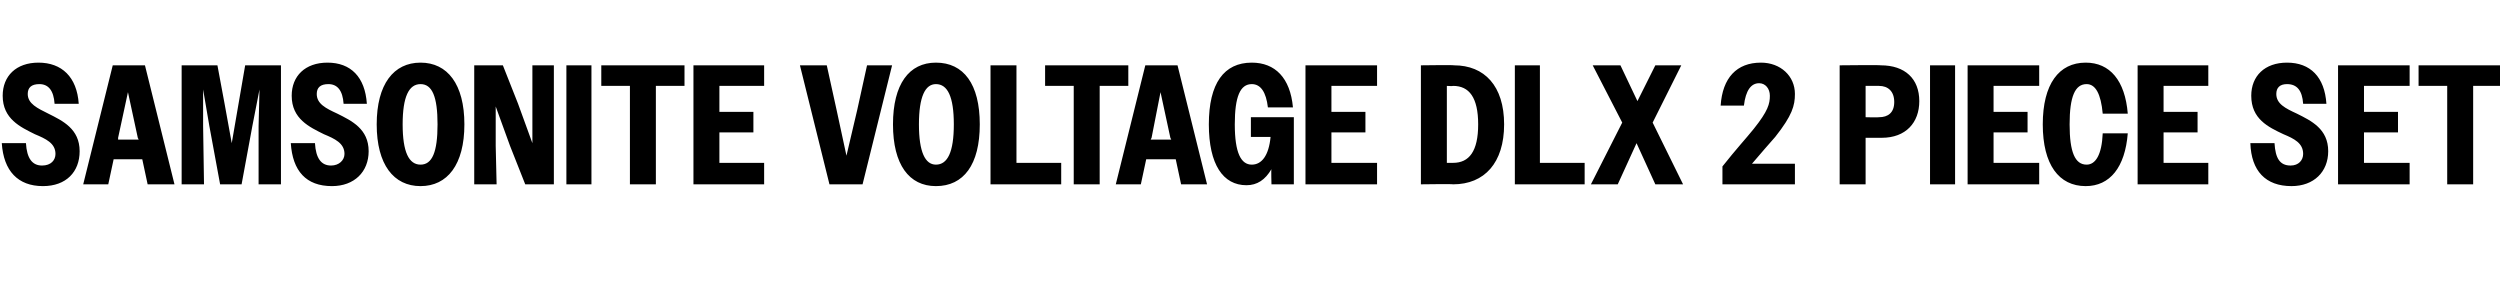 <?xml version="1.0" standalone="no"?>
<!DOCTYPE svg PUBLIC "-//W3C//DTD SVG 1.1//EN" "http://www.w3.org/Graphics/SVG/1.1/DTD/svg11.dtd">
<svg xmlns="http://www.w3.org/2000/svg" version="1.1" width="279.4px" height="32.7px" viewBox="0 -1 279.4 32.7" style="top:-1px">
  <desc>Samsonite Voltage DLX 2 Piece Set</desc>
  <defs/>
  <g id="Polygon41071">
    <path d="M 0.2 15 C 0.2 15 2.9 15 2.9 15 C 3 16.7 3.6 17.5 4.7 17.5 C 5.7 17.5 6.2 16.9 6.2 16.2 C 6.2 15 5.1 14.5 3.9 14 C 2.3 13.2 0.3 12.3 0.3 9.7 C 0.3 7.5 1.8 6 4.3 6 C 6.9 6 8.6 7.6 8.8 10.6 C 8.8 10.6 6.1 10.6 6.1 10.6 C 6 9.1 5.4 8.4 4.4 8.4 C 3.5 8.4 3.1 8.8 3.1 9.5 C 3.1 10.6 4.2 11.1 5.4 11.7 C 7 12.5 8.9 13.4 8.9 15.9 C 8.9 18.2 7.4 19.8 4.8 19.8 C 2 19.8 0.4 18.1 0.2 15 Z M 12.6 6.3 L 16.2 6.3 L 19.5 19.6 L 16.5 19.6 L 15.9 16.8 L 12.7 16.8 L 12.1 19.6 L 9.3 19.6 L 12.6 6.3 Z M 13.2 14.6 L 15.5 14.6 L 15.4 14.4 L 14.3 9.3 L 13.2 14.4 L 13.2 14.6 Z M 20.3 6.3 L 24.3 6.3 L 25.1 10.6 L 25.9 15 L 27.4 6.3 L 31.4 6.3 L 31.4 19.6 L 28.9 19.6 L 28.9 13.1 L 29 9 L 28.2 13.1 L 27 19.6 L 24.6 19.6 L 23.4 13.1 L 22.7 9 L 22.7 13.1 L 22.8 19.6 L 20.3 19.6 L 20.3 6.3 Z M 32.5 15 C 32.5 15 35.2 15 35.2 15 C 35.3 16.7 35.9 17.5 37 17.5 C 37.9 17.5 38.5 16.9 38.5 16.2 C 38.5 15 37.4 14.5 36.2 14 C 34.6 13.2 32.6 12.3 32.6 9.7 C 32.6 7.5 34.1 6 36.6 6 C 39.2 6 40.8 7.6 41 10.6 C 41 10.6 38.4 10.6 38.4 10.6 C 38.3 9.1 37.7 8.4 36.7 8.4 C 35.8 8.4 35.4 8.8 35.4 9.5 C 35.4 10.6 36.4 11.1 37.7 11.7 C 39.3 12.5 41.2 13.4 41.2 15.9 C 41.2 18.2 39.6 19.8 37.1 19.8 C 34.2 19.8 32.7 18.1 32.5 15 Z M 42.1 12.9 C 42.1 8.4 44 6 47 6 C 50 6 51.9 8.4 51.9 12.9 C 51.9 17.4 50 19.8 47 19.8 C 44 19.8 42.1 17.4 42.1 12.9 Z M 48.9 12.9 C 48.9 9.8 48.3 8.4 47 8.4 C 45.7 8.4 45 9.8 45 12.9 C 45 16 45.7 17.4 47 17.4 C 48.3 17.4 48.9 16 48.9 12.9 Z M 53 6.3 L 56.2 6.3 L 57.9 10.6 L 59.5 15 L 59.5 10.6 L 59.5 6.3 L 61.9 6.3 L 61.9 19.6 L 58.7 19.6 L 57 15.3 L 55.4 10.9 L 55.4 15.3 L 55.5 19.6 L 53 19.6 L 53 6.3 Z M 63.3 6.3 L 66.1 6.3 L 66.1 19.6 L 63.3 19.6 L 63.3 6.3 Z M 70.4 8.6 L 67.2 8.6 L 67.2 6.3 L 76.5 6.3 L 76.5 8.6 L 73.3 8.6 L 73.3 19.6 L 70.4 19.6 L 70.4 8.6 Z M 77.5 6.3 L 85.4 6.3 L 85.4 8.6 L 80.4 8.6 L 80.4 11.5 L 84.2 11.5 L 84.2 13.8 L 80.4 13.8 L 80.4 17.2 L 85.4 17.2 L 85.4 19.6 L 77.5 19.6 L 77.5 6.3 Z M 96.4 19.6 L 92.7 19.6 L 89.4 6.3 L 92.4 6.3 L 93.5 11.3 L 94.6 16.4 L 95.8 11.3 L 96.9 6.3 L 99.7 6.3 L 96.4 19.6 Z M 99.8 12.9 C 99.8 8.4 101.6 6 104.6 6 C 107.7 6 109.5 8.4 109.5 12.9 C 109.5 17.4 107.7 19.8 104.6 19.8 C 101.6 19.8 99.8 17.4 99.8 12.9 Z M 106.6 12.9 C 106.6 9.8 105.9 8.4 104.6 8.4 C 103.4 8.4 102.7 9.8 102.7 12.9 C 102.7 16 103.4 17.4 104.6 17.4 C 105.9 17.4 106.6 16 106.6 12.9 Z M 110.7 6.3 L 113.6 6.3 L 113.6 17.2 L 118.6 17.2 L 118.6 19.6 L 110.7 19.6 L 110.7 6.3 Z M 120 8.6 L 116.8 8.6 L 116.8 6.3 L 126.1 6.3 L 126.1 8.6 L 122.9 8.6 L 122.9 19.6 L 120 19.6 L 120 8.6 Z M 128 6.3 L 131.6 6.3 L 134.9 19.6 L 132 19.6 L 131.4 16.8 L 128.1 16.8 L 127.5 19.6 L 124.7 19.6 L 128 6.3 Z M 128.6 14.6 L 130.9 14.6 L 130.8 14.4 L 129.7 9.3 L 128.7 14.4 L 128.6 14.6 Z M 142.1 17.9 C 141.4 19.1 140.5 19.7 139.3 19.7 C 136.7 19.7 135.1 17.4 135.1 12.9 C 135.1 8.3 136.8 6 139.9 6 C 142.5 6 144.2 7.7 144.5 11 C 144.5 11 141.7 11 141.7 11 C 141.5 9.3 140.9 8.4 139.9 8.4 C 138.6 8.4 138 9.8 138 12.9 C 138 16.1 138.7 17.4 139.9 17.4 C 141 17.4 141.8 16.4 142 14.3 C 141.98 14.31 139.8 14.3 139.8 14.3 L 139.8 12.1 L 144.6 12.1 L 144.6 19.6 L 142.1 19.6 C 142.1 19.6 142.05 17.88 142.1 17.9 Z M 145.9 6.3 L 153.9 6.3 L 153.9 8.6 L 148.8 8.6 L 148.8 11.5 L 152.6 11.5 L 152.6 13.8 L 148.8 13.8 L 148.8 17.2 L 153.9 17.2 L 153.9 19.6 L 145.9 19.6 L 145.9 6.3 Z M 158.8 6.3 C 158.8 6.3 162.51 6.25 162.5 6.3 C 165.9 6.3 168.1 8.6 168.1 12.9 C 168.1 17.2 165.9 19.6 162.4 19.6 C 162.39 19.55 158.8 19.6 158.8 19.6 L 158.8 6.3 Z M 161.7 8.6 L 161.7 17.2 C 161.7 17.2 162.38 17.19 162.4 17.2 C 164.2 17.2 165.2 15.9 165.2 12.9 C 165.2 9.9 164.2 8.6 162.4 8.6 C 162.38 8.64 161.7 8.6 161.7 8.6 Z M 169.3 6.3 L 172.1 6.3 L 172.1 17.2 L 177.1 17.2 L 177.1 19.6 L 169.3 19.6 L 169.3 6.3 Z M 181.3 12.7 L 178 6.3 L 181.1 6.3 L 183 10.3 L 185 6.3 L 187.9 6.3 L 184.7 12.7 L 188.1 19.6 L 185 19.6 L 182.9 15 L 180.8 19.6 L 177.8 19.6 L 181.3 12.7 Z M 192.5 17.6 C 194 15.7 195.2 14.4 196 13.4 C 197.6 11.4 197.8 10.6 197.8 9.7 C 197.8 8.9 197.3 8.3 196.6 8.3 C 195.7 8.3 195.1 9.1 194.9 10.8 C 194.9 10.8 192.3 10.8 192.3 10.8 C 192.5 7.7 194.1 6 196.8 6 C 199 6 200.6 7.5 200.6 9.5 C 200.6 10.8 200.3 11.9 198.4 14.3 C 197.7 15.1 196.9 16 195.8 17.3 C 195.84 17.31 200.6 17.3 200.6 17.3 L 200.6 19.6 L 192.5 19.6 C 192.5 19.6 192.5 17.57 192.5 17.6 Z M 205.6 6.3 C 205.6 6.3 210.2 6.25 210.2 6.3 C 212.9 6.3 214.5 7.8 214.5 10.3 C 214.5 12.7 213 14.4 210.3 14.4 C 210.26 14.4 208.5 14.4 208.5 14.4 L 208.5 19.6 L 205.6 19.6 L 205.6 6.3 Z M 208.5 8.6 L 208.5 12.1 C 208.5 12.1 209.95 12.14 210 12.1 C 211 12.1 211.7 11.6 211.7 10.4 C 211.7 9.2 211 8.6 210 8.6 C 209.95 8.59 208.5 8.6 208.5 8.6 Z M 215.7 6.3 L 218.5 6.3 L 218.5 19.6 L 215.7 19.6 L 215.7 6.3 Z M 219.9 6.3 L 227.9 6.3 L 227.9 8.6 L 222.8 8.6 L 222.8 11.5 L 226.6 11.5 L 226.6 13.8 L 222.8 13.8 L 222.8 17.2 L 227.9 17.2 L 227.9 19.6 L 219.9 19.6 L 219.9 6.3 Z M 235 11.7 C 234.8 9.5 234.2 8.4 233.2 8.4 C 231.9 8.4 231.3 9.8 231.3 12.9 C 231.3 16 231.9 17.4 233.2 17.4 C 234.2 17.4 234.9 16.3 235 13.9 C 235 13.9 237.8 13.9 237.8 13.9 C 237.5 17.7 235.8 19.8 233.1 19.8 C 230.1 19.8 228.3 17.4 228.3 12.9 C 228.3 8.4 230.1 6 233.1 6 C 235.8 6 237.5 8 237.8 11.7 C 237.8 11.7 235 11.7 235 11.7 Z M 238.9 6.3 L 246.8 6.3 L 246.8 8.6 L 241.8 8.6 L 241.8 11.5 L 245.6 11.5 L 245.6 13.8 L 241.8 13.8 L 241.8 17.2 L 246.8 17.2 L 246.8 19.6 L 238.9 19.6 L 238.9 6.3 Z M 251.5 15 C 251.5 15 254.2 15 254.2 15 C 254.3 16.7 254.8 17.5 256 17.5 C 256.9 17.5 257.4 16.9 257.4 16.2 C 257.4 15 256.4 14.5 255.2 14 C 253.5 13.2 251.6 12.3 251.6 9.7 C 251.6 7.5 253.1 6 255.6 6 C 258.2 6 259.8 7.6 260 10.6 C 260 10.6 257.4 10.6 257.4 10.6 C 257.3 9.1 256.7 8.4 255.6 8.4 C 254.8 8.4 254.4 8.8 254.4 9.5 C 254.4 10.6 255.4 11.1 256.7 11.7 C 258.3 12.5 260.2 13.4 260.2 15.9 C 260.2 18.2 258.6 19.8 256.1 19.8 C 253.2 19.8 251.6 18.1 251.5 15 Z M 261.3 6.3 L 269.3 6.3 L 269.3 8.6 L 264.2 8.6 L 264.2 11.5 L 268 11.5 L 268 13.8 L 264.2 13.8 L 264.2 17.2 L 269.3 17.2 L 269.3 19.6 L 261.3 19.6 L 261.3 6.3 Z M 273.5 8.6 L 270.3 8.6 L 270.3 6.3 L 279.6 6.3 L 279.6 8.6 L 276.4 8.6 L 276.4 19.6 L 273.5 19.6 L 273.5 8.6 Z " stroke="none" fill="#000"/>
  </g>
</svg>